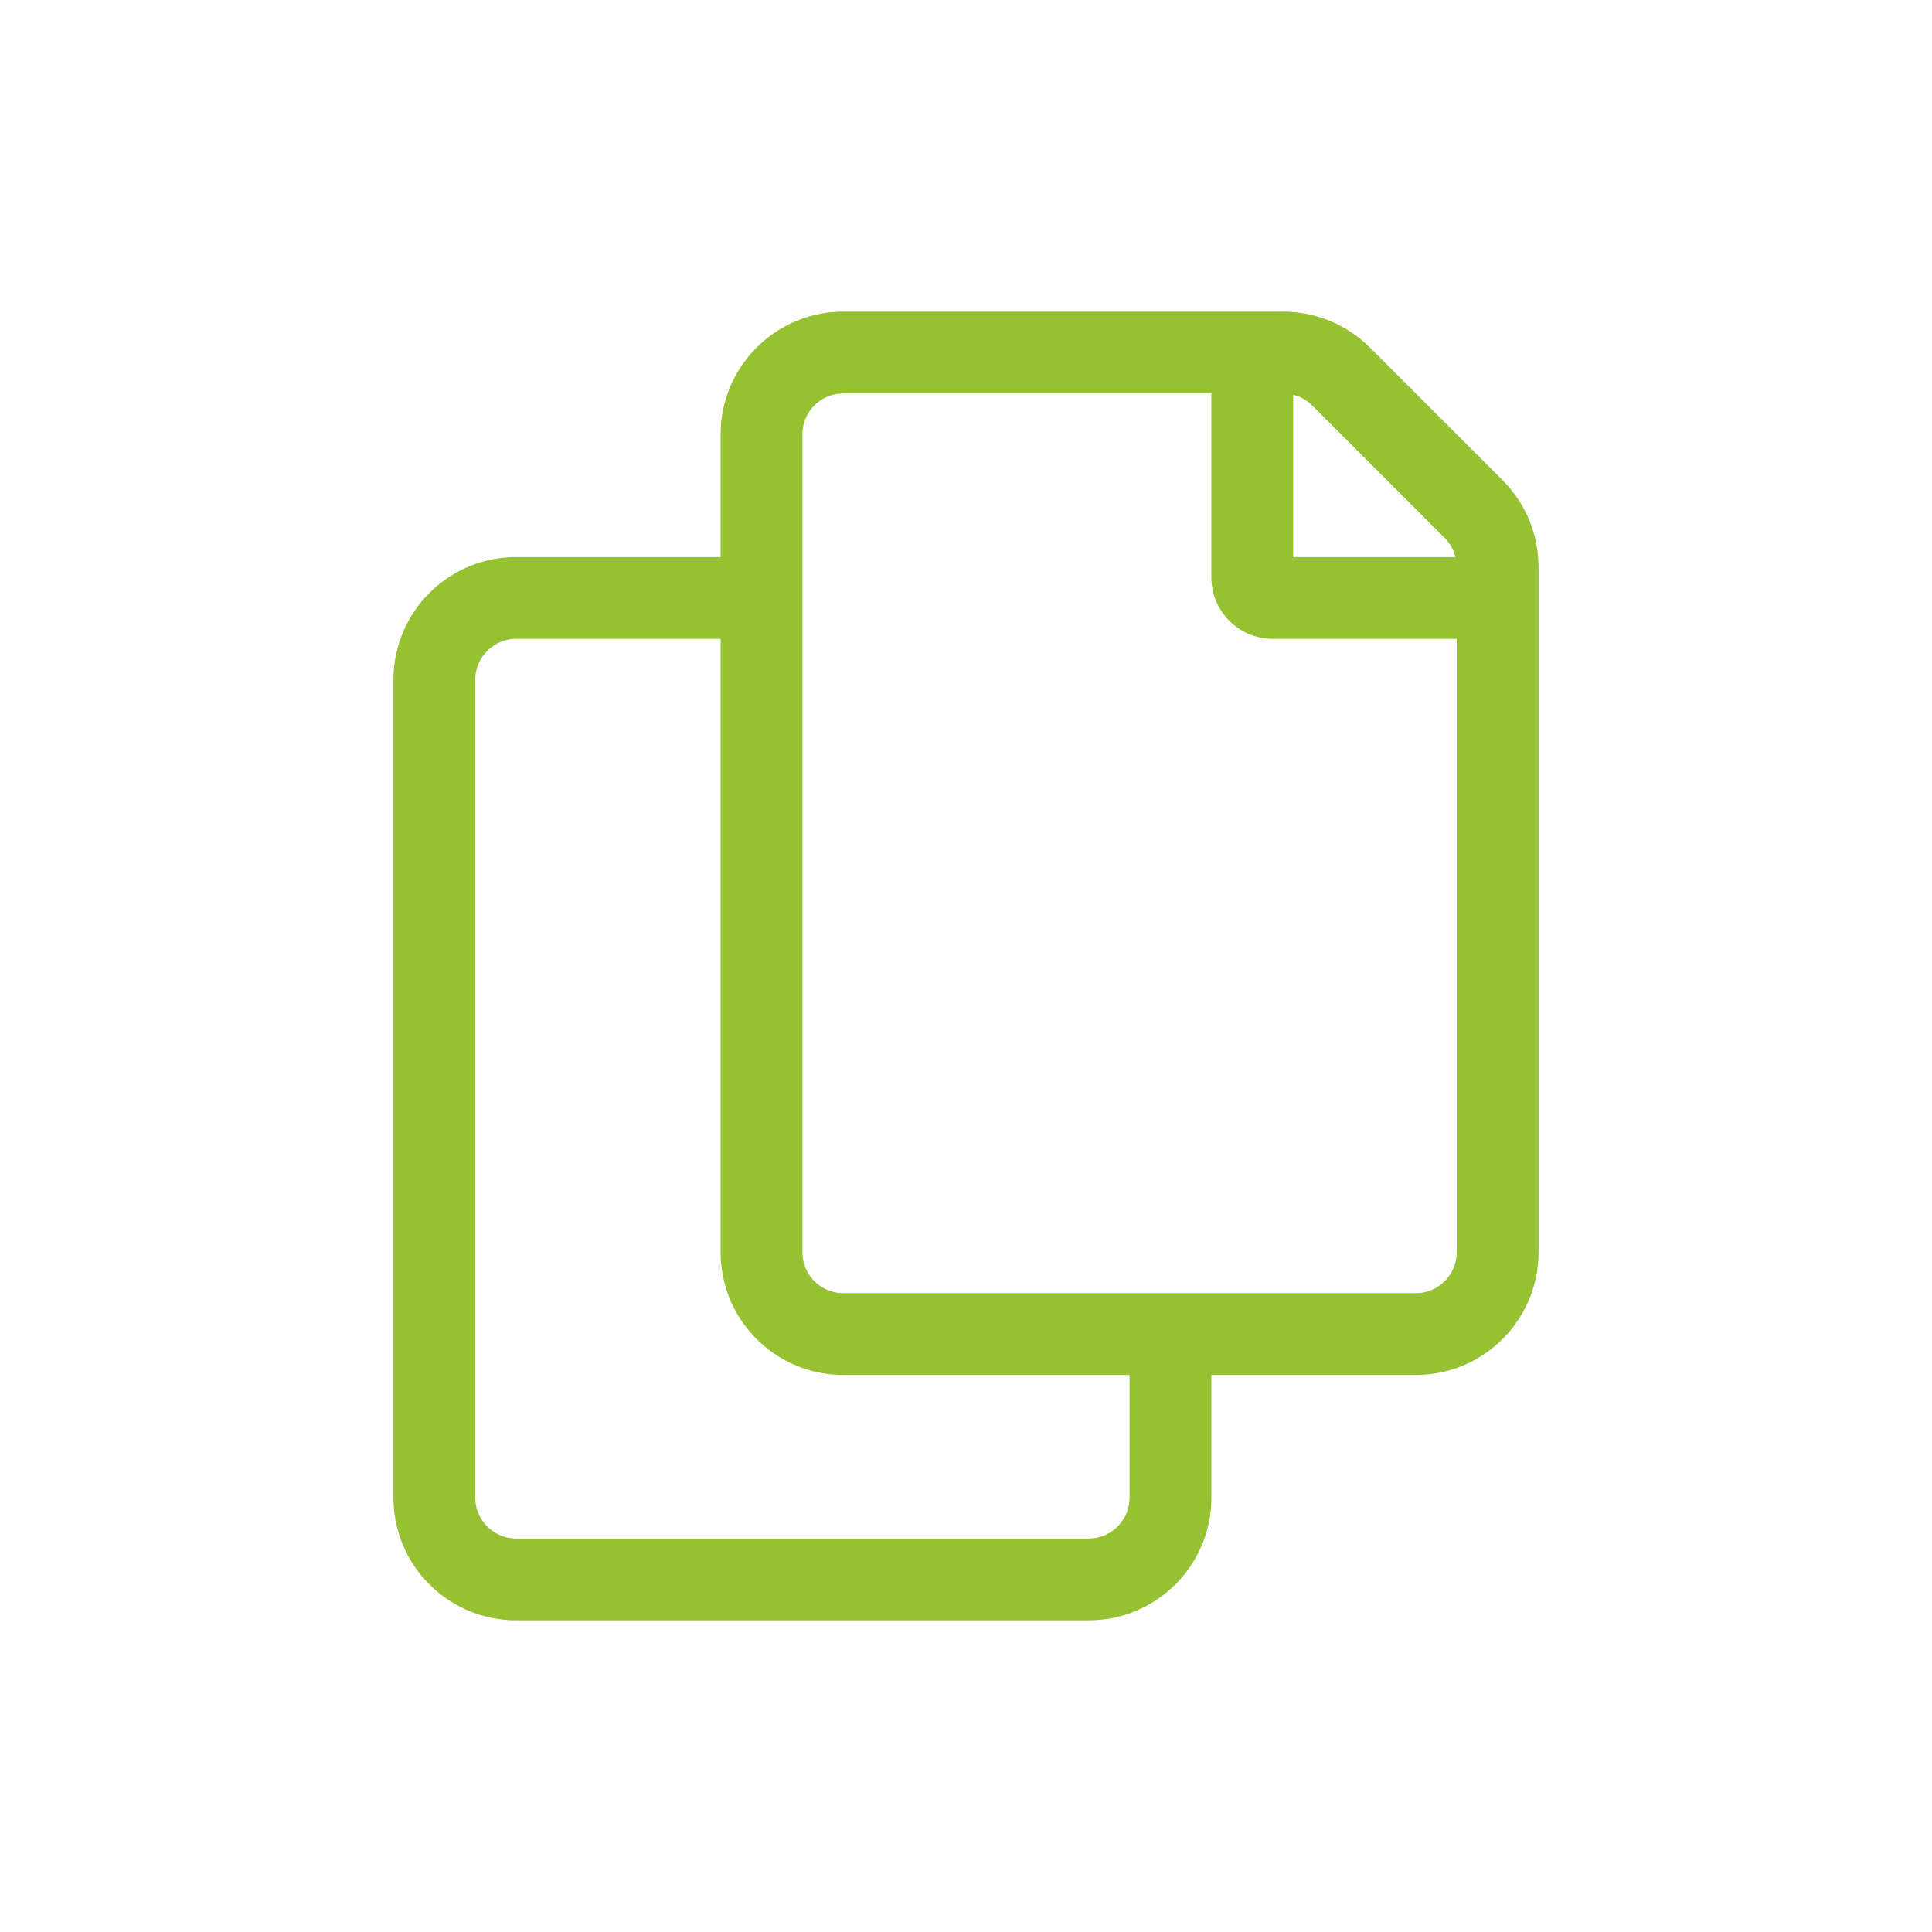 <?xml version="1.0" encoding="UTF-8" standalone="no"?>
<!-- Created with Inkscape (http://www.inkscape.org/) -->

<svg
   xmlns:dc="http://purl.org/dc/elements/1.1/"
   xmlns:cc="http://creativecommons.org/ns#"
   xmlns:rdf="http://www.w3.org/1999/02/22-rdf-syntax-ns#"
   xmlns:svg="http://www.w3.org/2000/svg"
   xmlns="http://www.w3.org/2000/svg"
   xmlns:sodipodi="http://sodipodi.sourceforge.net/DTD/sodipodi-0.dtd"
   xmlns:inkscape="http://www.inkscape.org/namespaces/inkscape"
   width="200mm"
   height="200mm"
   viewBox="0 0 200 200"
   version="1.1"
   id="svg8"
   inkscape:version="0.92.2 (5c3e80d, 2017-08-06)"
   sodipodi:docname="copy.svg">
  <defs
     id="defs2" />
  <sodipodi:namedview
     id="base"
     pagecolor="#ffffff"
     bordercolor="#666666"
     borderopacity="1.0"
     inkscape:pageopacity="0.0"
     inkscape:pageshadow="2"
     inkscape:zoom="0.35"
     inkscape:cx="-571.42857"
     inkscape:cy="560"
     inkscape:document-units="mm"
     inkscape:current-layer="layer1"
     showgrid="false"
     inkscape:window-width="1920"
     inkscape:window-height="1017"
     inkscape:window-x="-8"
     inkscape:window-y="-8"
     inkscape:window-maximized="1" />
  <g
     inkscape:label="Ebene 1"
     inkscape:groupmode="layer"
     id="layer1"
     transform="translate(0,-97)">
    <path
       id="path1090"
       d="m 155.547,146.714 -13.727,-13.727 a 12.7,12.7 0 0 0 -8.98,-3.72 H 87.3 c -7.014,0 -12.7,5.686 -12.7,12.7 v 12.7 h -21.167 c -7.014,0 -12.7,5.686 -12.7,12.7 v 84.667 c 0,7.014 5.686,12.7 12.7,12.7 h 59.267 c 7.014,0 12.7,-5.686 12.7,-12.7 v -12.7 h 21.167 c 7.014,0 12.7,-5.686 12.7,-12.7 v -70.94 a 12.7,12.7 0 0 0 -3.72,-8.98 z m -21.68,-8.85 a 4.202,4.202 0 0 1 1.966,1.11 l 13.727,13.727 a 4.203,4.203 0 0 1 1.11,1.966 h -16.803 z m -16.933,114.17 c 0,2.334 -1.899,4.233 -4.233,4.233 H 53.433 c -2.334,0 -4.233,-1.899 -4.233,-4.233 v -84.667 c 0,-2.334 1.899,-4.233 4.233,-4.233 h 21.167 v 63.5 c 0,7.014 5.686,12.7 12.7,12.7 H 116.933 Z M 150.8,226.633 c 0,2.334 -1.899,4.233 -4.233,4.233 H 87.3 c -2.334,0 -4.233,-1.899 -4.233,-4.233 v -84.667 c 0,-2.334 1.899,-4.233 4.233,-4.233 h 38.1 v 19.05 c 0,3.493 2.857,6.35 6.35,6.35 h 19.05 z"
       inkscape:connector-curvature="0"
       style="fill:#95c133;fill-opacity:1;stroke-width:0.265" />
  </g>
</svg>

